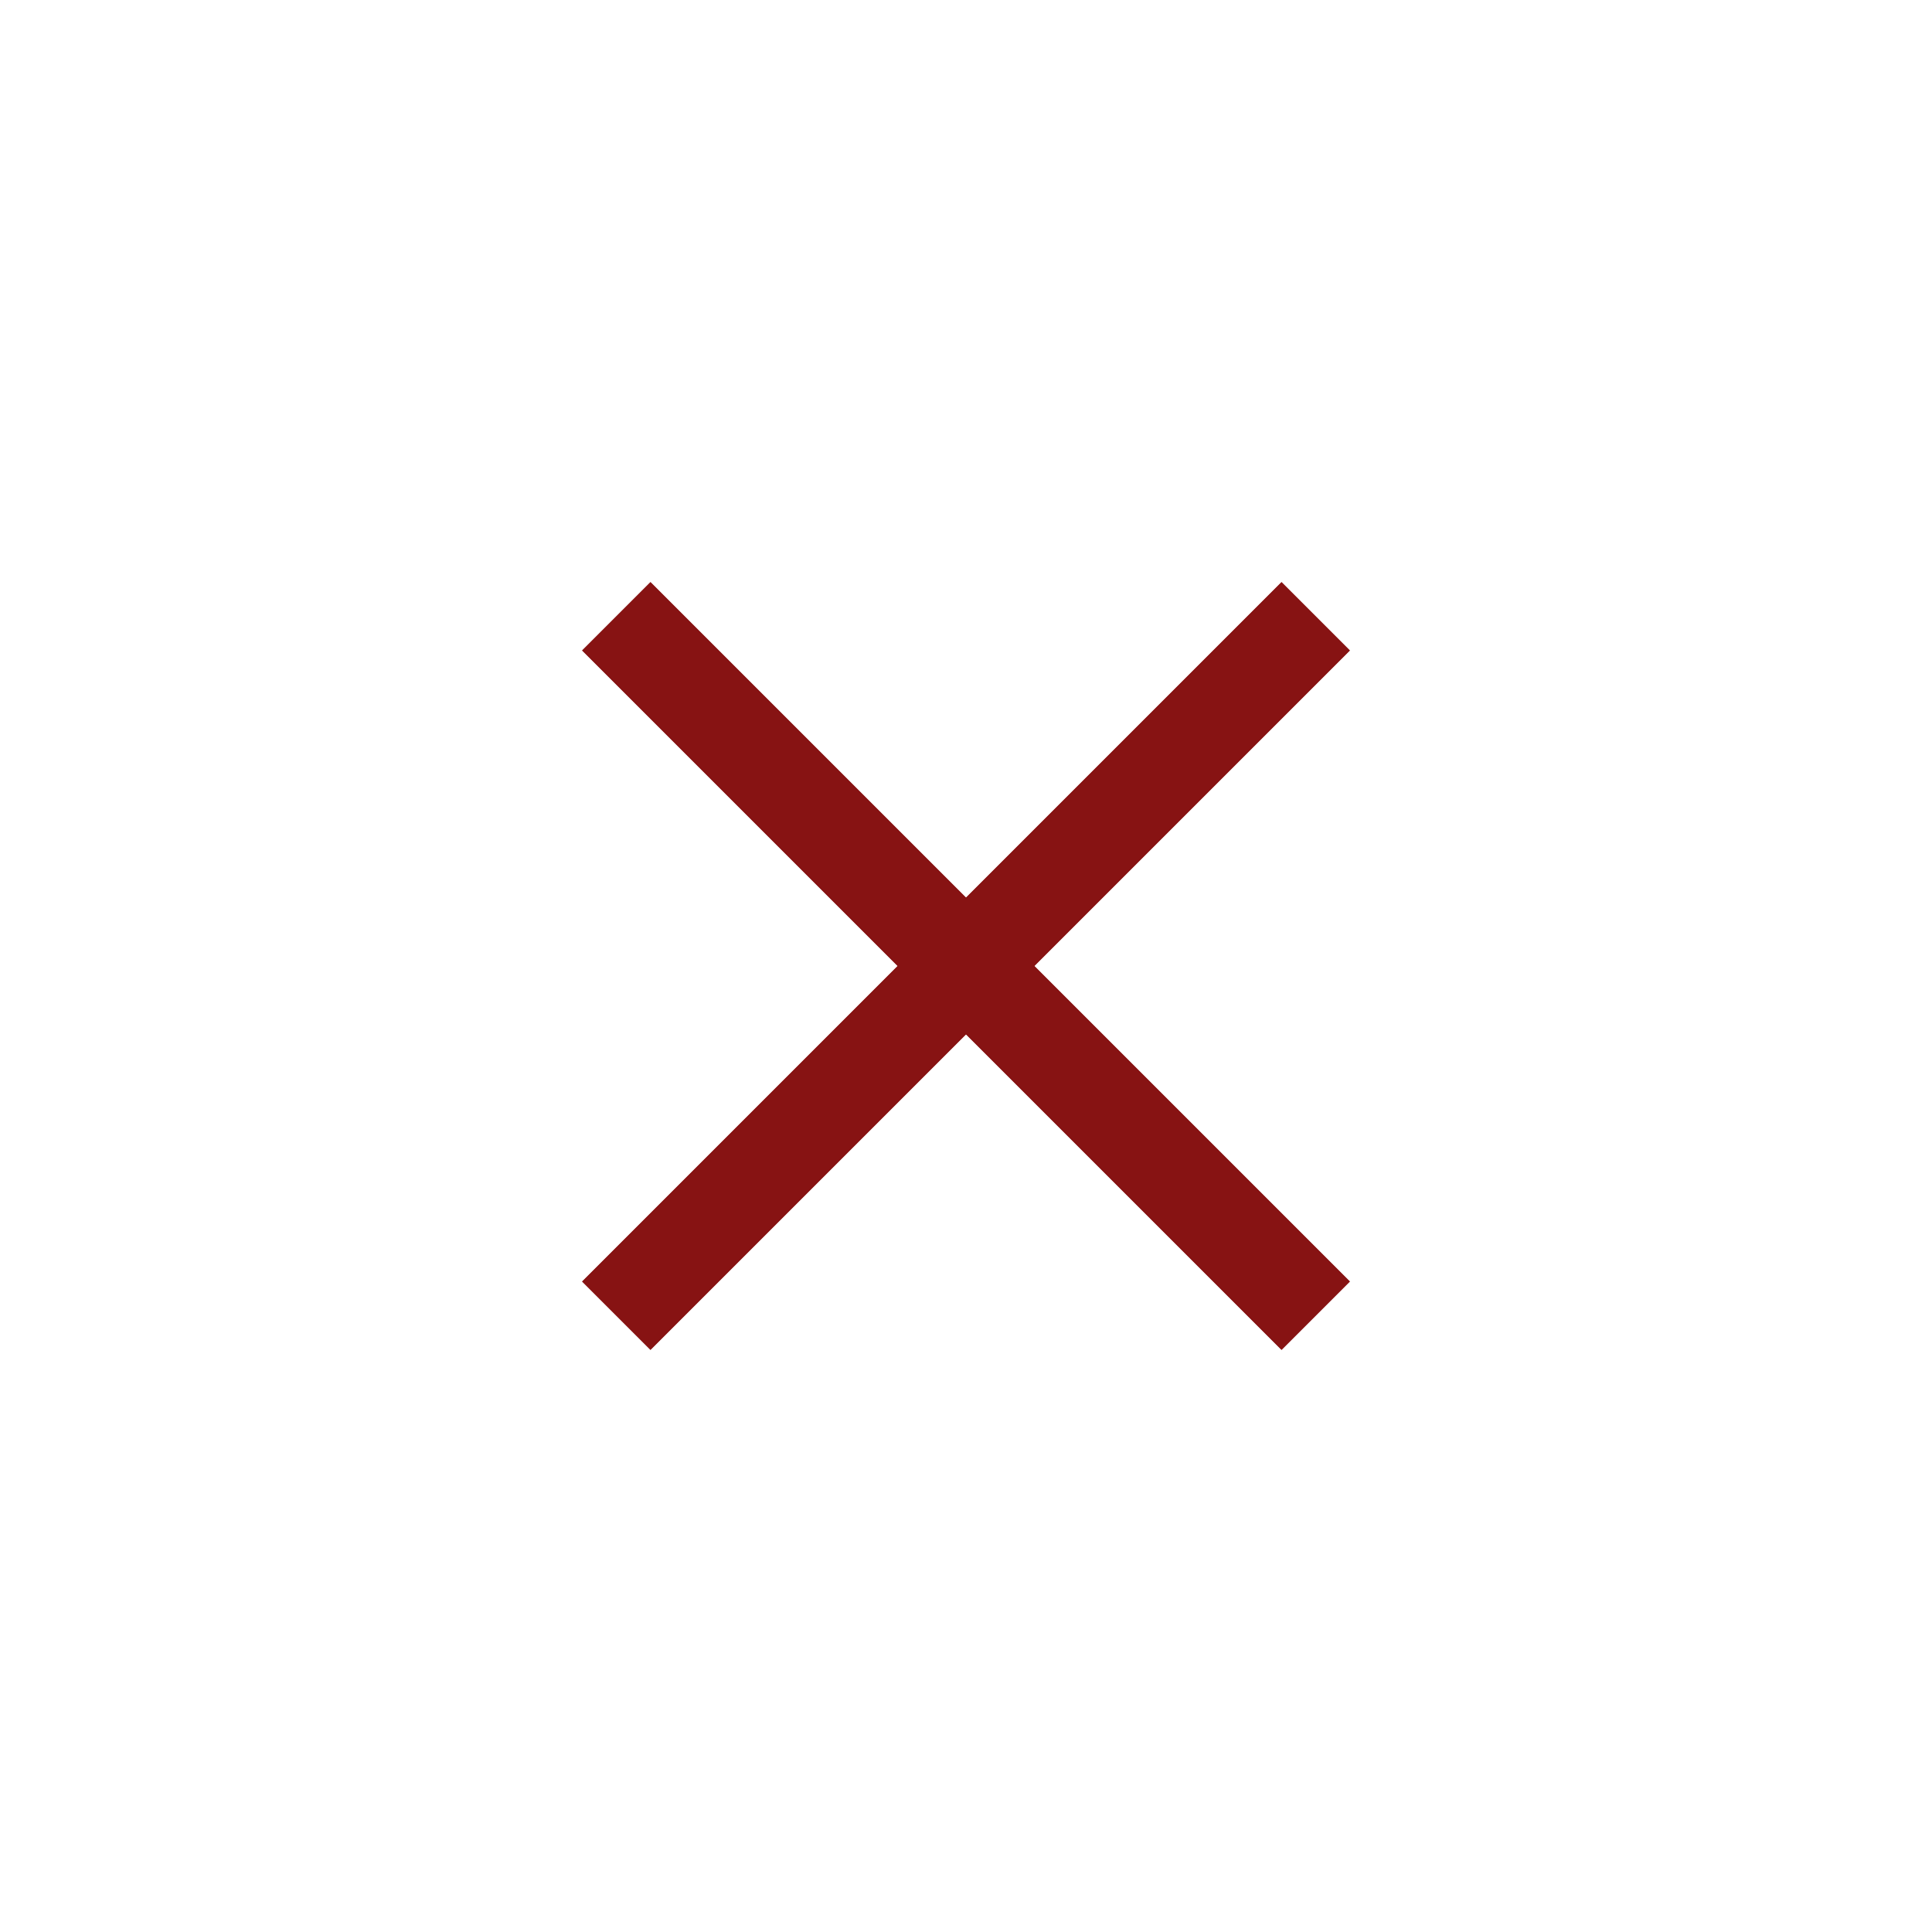 <?xml version="1.0" encoding="UTF-8"?><svg id="uuid-7440d124-8830-4f06-a20b-5ec492fb1b7b" xmlns="http://www.w3.org/2000/svg" width="100" height="100" viewBox="0 0 100 100"><defs><style>.uuid-fbf82baf-085b-4d87-98dd-7a81e4e4eba1{fill:#871313;}</style></defs><rect class="uuid-fbf82baf-085b-4d87-98dd-7a81e4e4eba1" x="24.404" y="47.499" width="51.192" height="5.002" transform="translate(50 -20.711) rotate(45)"/><rect class="uuid-fbf82baf-085b-4d87-98dd-7a81e4e4eba1" x="24.404" y="47.499" width="51.192" height="5.002" transform="translate(-20.711 50) rotate(-45)"/><rect class="uuid-fbf82baf-085b-4d87-98dd-7a81e4e4eba1" x="24.404" y="47.499" width="51.192" height="5.002" transform="translate(50 -20.711) rotate(45)"/><rect class="uuid-fbf82baf-085b-4d87-98dd-7a81e4e4eba1" x="24.404" y="47.499" width="51.192" height="5.002" transform="translate(-20.711 50) rotate(-45)"/></svg>